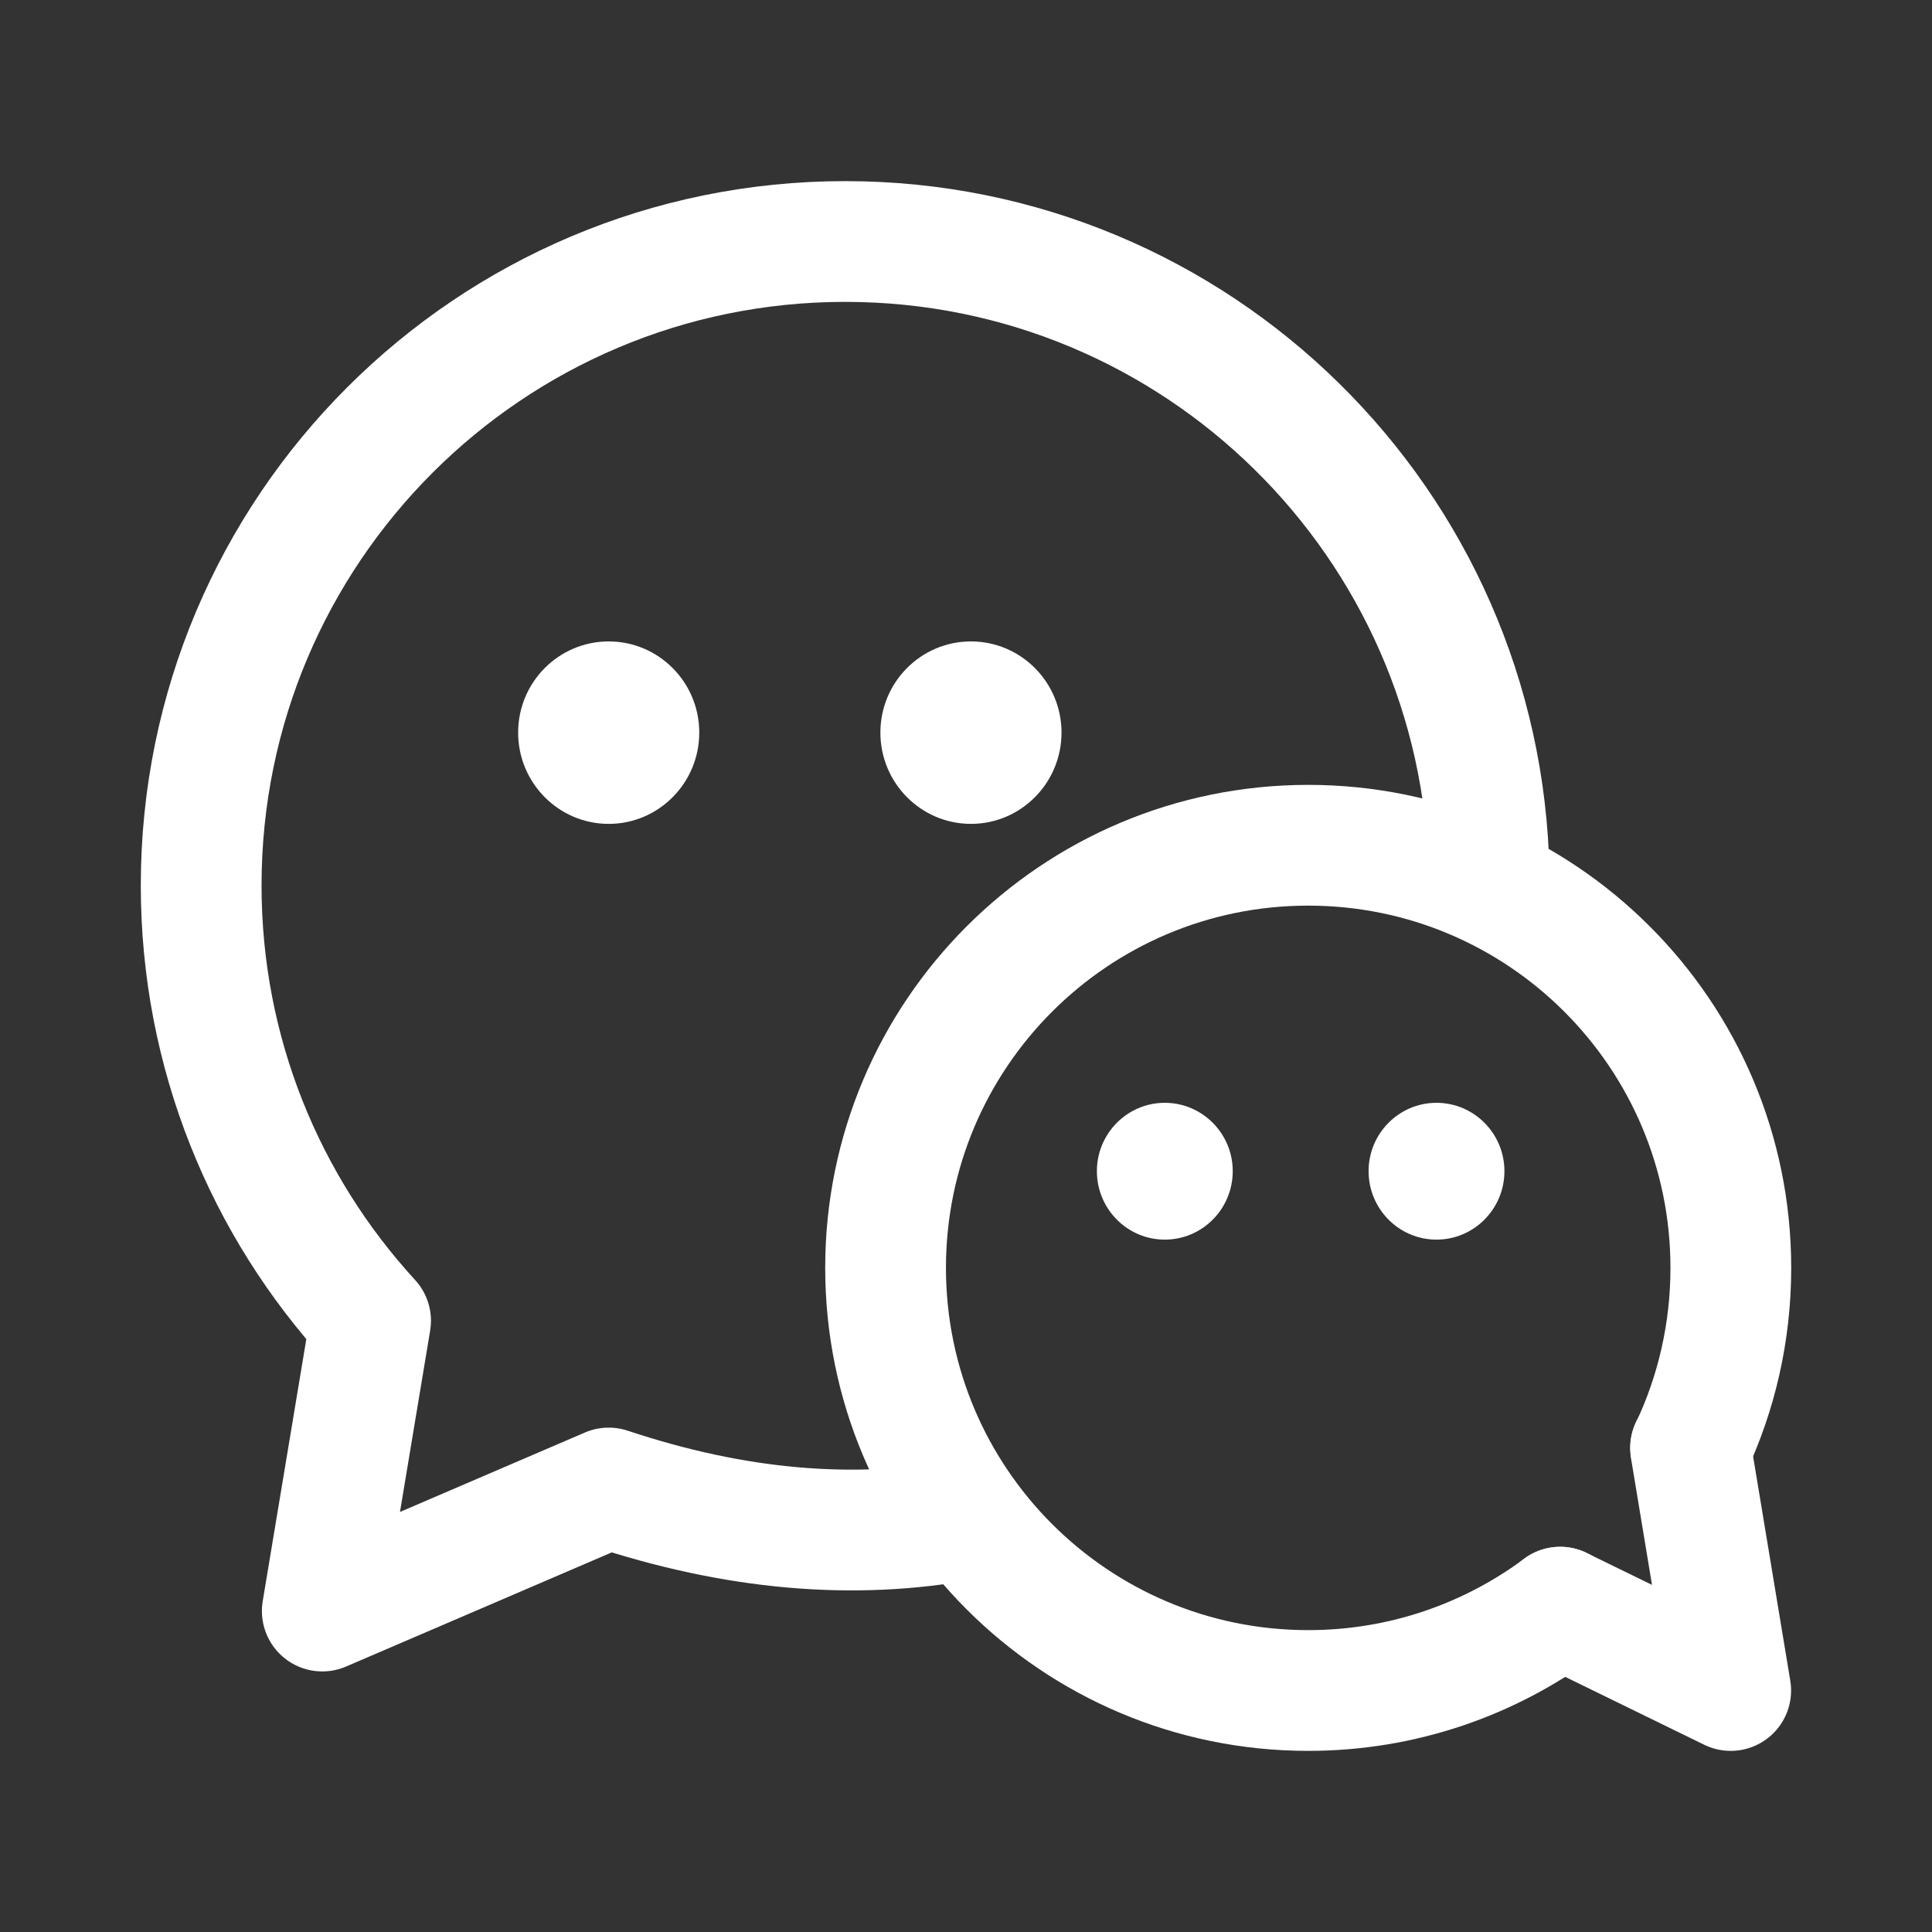 <svg width="16" height="16" viewBox="0 0 16 16" fill="none" xmlns="http://www.w3.org/2000/svg">
<rect x="0" y="0" width="16" height="16" fill="#333333" stroke="none"/>
<path d="M12.332 7.237C12.28 4.336 9.913 2 6.999 2C4.054 2 1.666 4.388 1.666 7.333C1.666 8.723 2.198 9.989 3.069 10.938L2.669 13.342L5.041 12.323C6.086 12.671 7.072 12.758 7.999 12.584" stroke="white" stroke-linecap="round" stroke-linejoin="round"/>
<path d="M5.041 6.823C5.455 6.823 5.791 6.484 5.791 6.067C5.791 5.65 5.455 5.312 5.041 5.312C4.627 5.312 4.291 5.65 4.291 6.067C4.291 6.484 4.627 6.823 5.041 6.823Z" fill="white"/>
<path d="M8.041 6.823C8.455 6.823 8.791 6.484 8.791 6.067C8.791 5.65 8.455 5.312 8.041 5.312C7.627 5.312 7.291 5.65 7.291 6.067C7.291 6.484 7.627 6.823 8.041 6.823Z" fill="white"/>
<path d="M12.921 13.31C12.338 13.743 11.616 14 10.834 14C8.901 14 7.334 12.433 7.334 10.5C7.334 8.567 8.901 7 10.834 7C12.767 7 14.334 8.567 14.334 10.5C14.334 11.033 14.215 11.539 14.002 11.991" stroke="white" stroke-linecap="round" stroke-linejoin="round"/>
<path d="M14 11.991L14.333 14L12.92 13.31" stroke="white" stroke-linecap="round" stroke-linejoin="round"/>
<path d="M11.896 10.266C11.586 10.266 11.334 10.012 11.334 9.699C11.334 9.387 11.586 9.133 11.896 9.133C12.207 9.133 12.459 9.387 12.459 9.699C12.459 10.012 12.207 10.266 11.896 10.266Z" fill="white"/>
<path d="M9.646 10.266C9.336 10.266 9.084 10.012 9.084 9.699C9.084 9.387 9.336 9.133 9.646 9.133C9.957 9.133 10.209 9.387 10.209 9.699C10.209 10.012 9.957 10.266 9.646 10.266Z" fill="white"/>
</svg>
